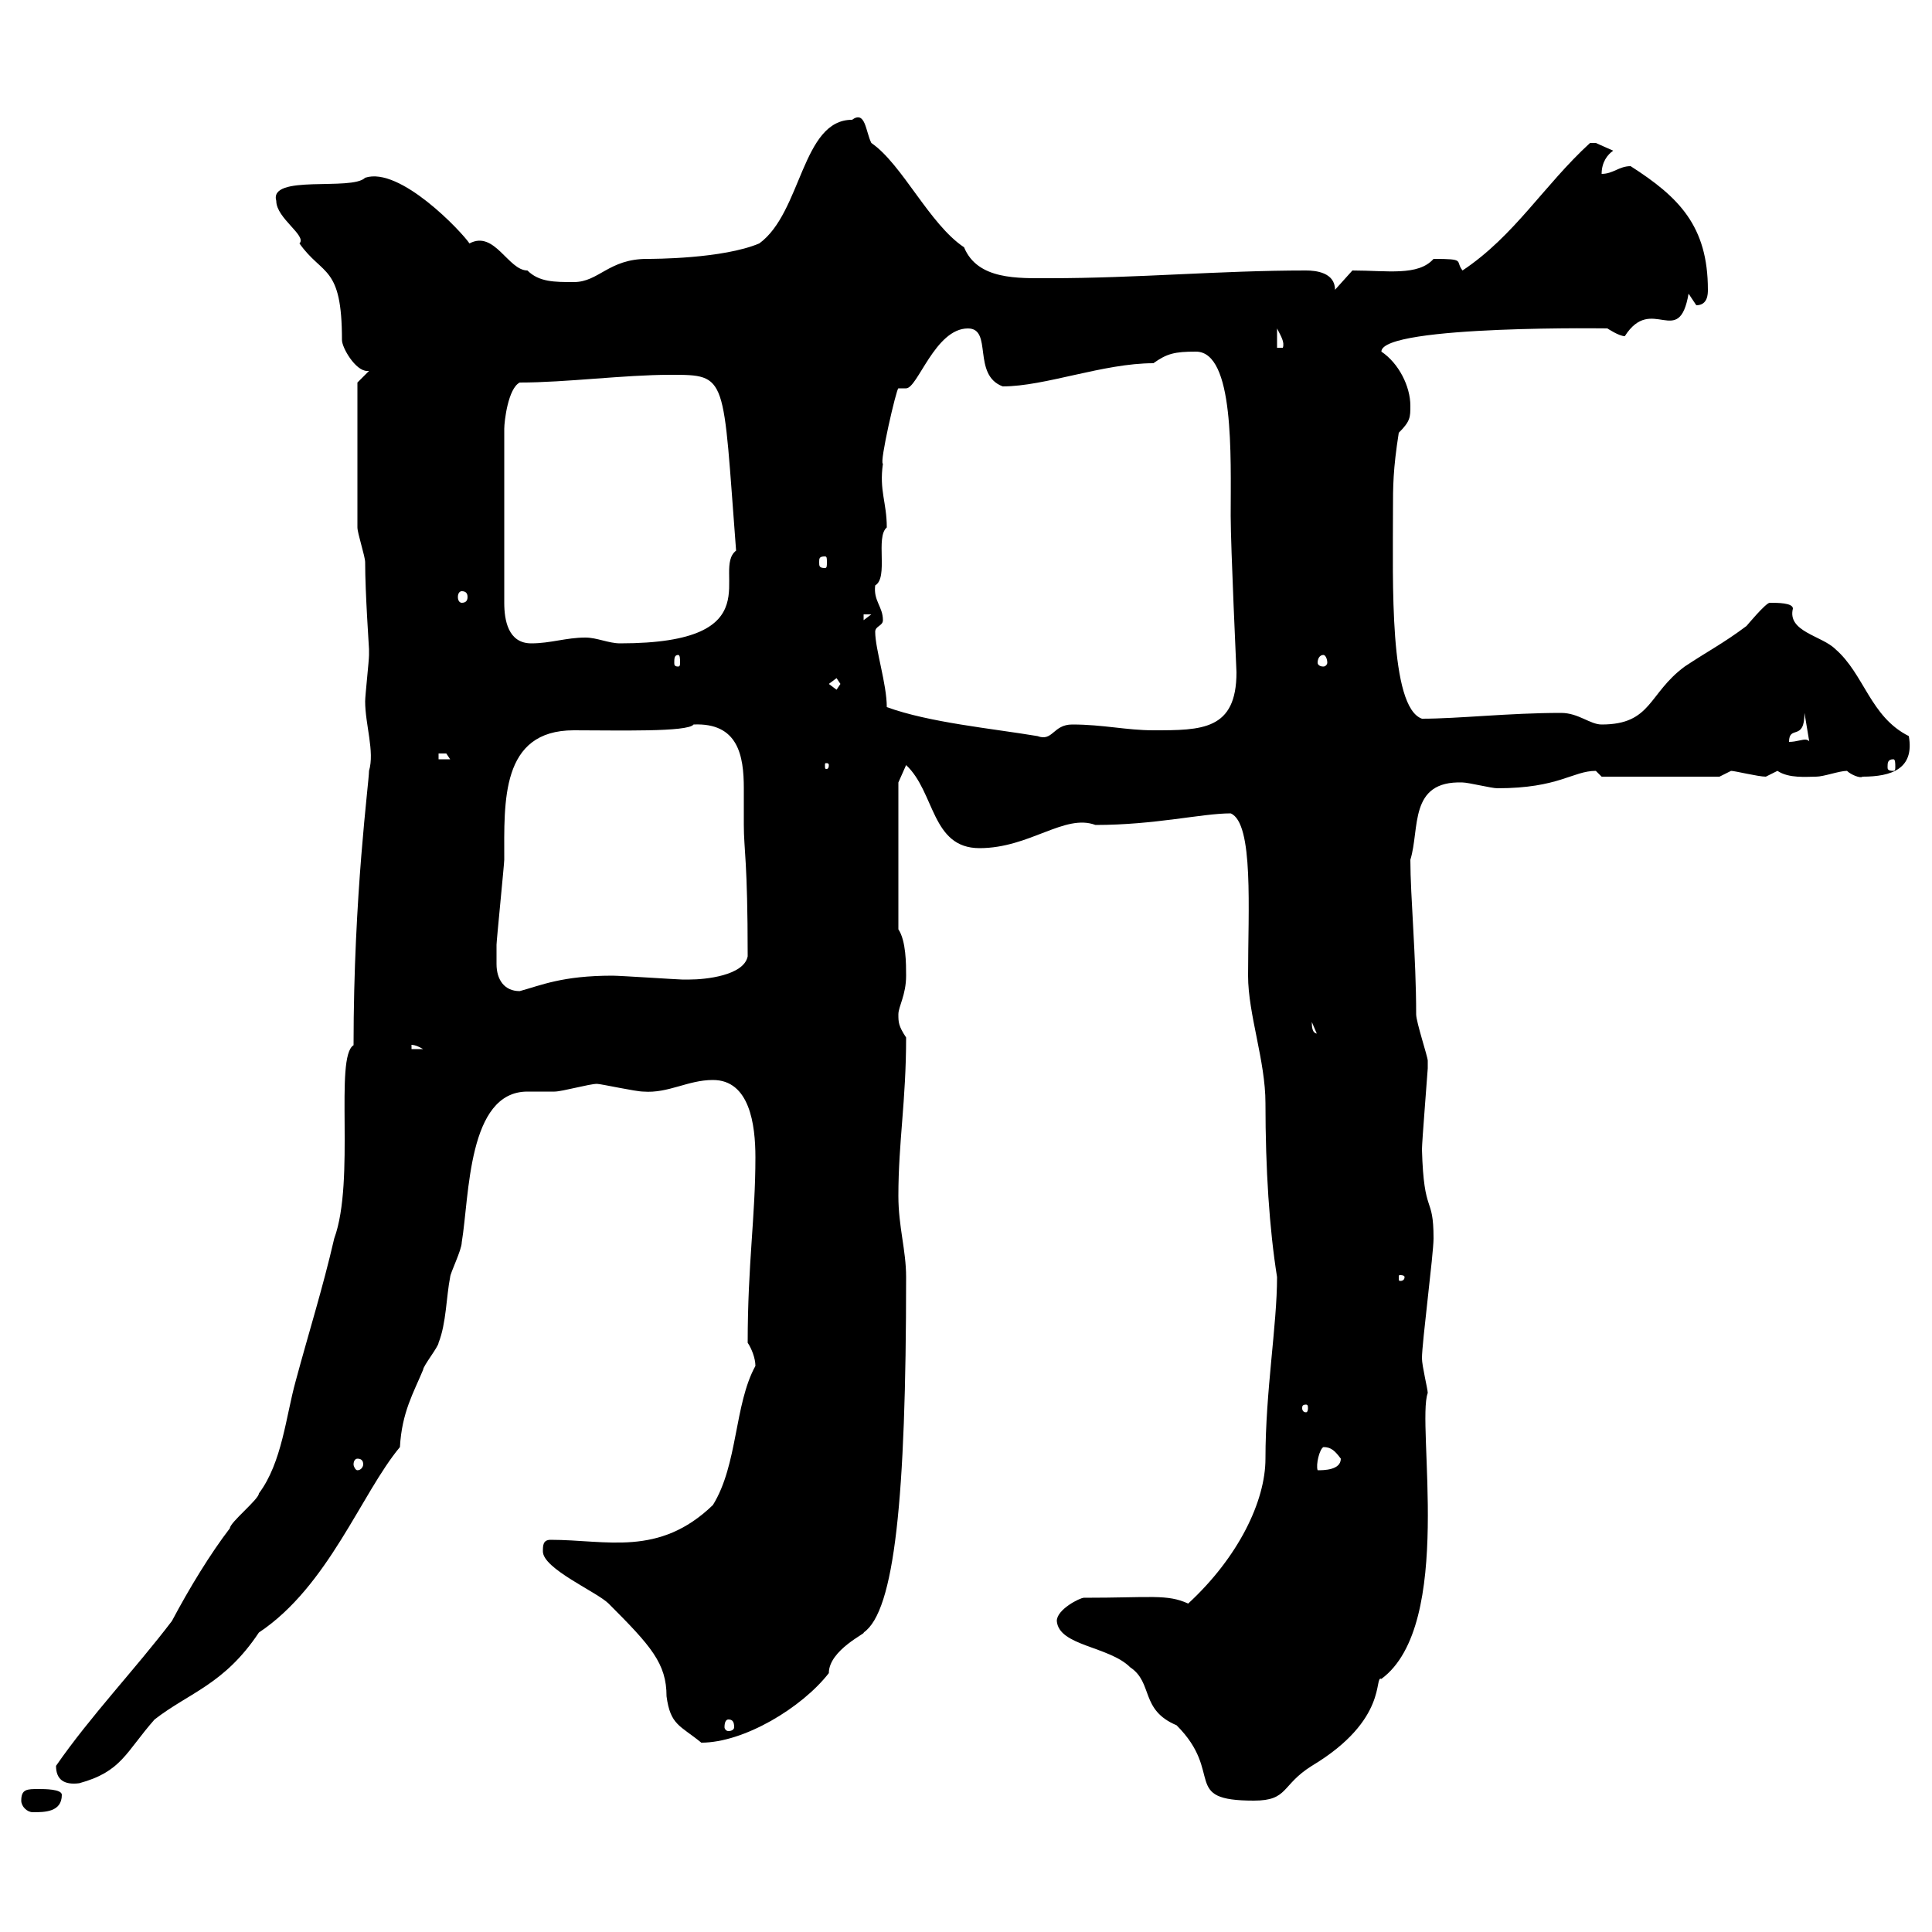 <svg xmlns="http://www.w3.org/2000/svg" xmlns:xlink="http://www.w3.org/1999/xlink" width="300" height="300"><path d="M3.30 279.60C3.30 280.50 4.20 281.40 5.10 281.40C6.90 281.40 9.60 281.40 9.60 278.70C9.60 277.80 6.90 277.80 6 277.80C4.20 277.80 3.30 277.80 3.30 279.60ZM164.10 251.70C164.40 255.60 172.20 255.60 175.50 258.90C179.10 261.30 177 265.50 182.70 267.90C190.20 275.40 183.30 279.60 194.70 279.60C200.10 279.60 198.90 277.20 203.70 274.20C215.70 267 213.30 260.10 214.50 260.70C225.90 252.30 219.90 221.10 221.70 216.30C221.70 215.70 220.80 212.10 220.80 210.90C220.80 208.50 222.60 194.70 222.60 192.30C222.60 185.40 221.10 189 220.80 178.50C220.80 177.30 221.70 166.20 221.70 165.90C221.70 165.90 221.70 164.70 221.70 164.70C221.70 164.10 219.90 158.70 219.90 157.50C219.90 148.50 219 139.20 219 133.50C220.50 128.70 218.70 121.20 227.10 121.50C228 121.50 231.60 122.40 232.50 122.40C242.10 122.40 244.20 119.70 247.80 119.70C247.80 119.70 248.70 120.60 248.70 120.60L267 120.60C267 120.60 268.80 119.70 268.80 119.70C269.40 119.70 273 120.60 274.20 120.60C274.20 120.60 276 119.70 276 119.70C277.80 120.90 280.50 120.60 282 120.60C283.20 120.60 285.60 119.70 286.80 119.70C287.40 120.30 288.90 120.90 289.20 120.60C293.70 120.60 297.30 119.40 296.40 114.30C290.40 111.30 289.50 104.70 285 100.80C282.90 98.70 277.50 98.10 278.40 94.50C278.40 93.60 276 93.60 274.80 93.60C274.20 93.60 271.20 97.20 271.20 97.20C267.60 99.90 265.20 101.10 261.60 103.50C255.90 107.70 256.50 112.50 248.70 112.50C246.90 112.50 245.10 110.70 242.40 110.70C234.30 110.70 226.50 111.60 220.80 111.60C215.70 109.80 216.30 90.30 216.30 79.20C216.30 75.60 216.30 72.90 217.20 67.20C219 65.40 219 64.80 219 63C219 60 217.20 56.40 214.50 54.60C214.50 50.40 251.40 51 249.60 51C249.60 51 251.40 52.20 252.30 52.20C256.50 45.60 260.70 54.30 262.20 45.60C262.20 45.60 263.40 47.40 263.40 47.40C265.20 47.40 265.20 45.60 265.20 45C265.20 35.10 260.70 30.60 253.20 25.80C251.40 25.80 250.50 27 248.70 27C248.70 25.20 249.60 24 250.50 23.40C250.50 23.40 247.80 22.20 247.80 22.20C246.90 22.20 246.90 22.20 246.90 22.20C239.70 28.80 235.20 36.60 227.10 42C225.90 40.50 227.70 40.20 222.60 40.20C220.20 42.90 215.40 42 210 42L207.30 45C207.30 42.30 204.30 42 202.80 42C189.30 42 176.70 43.20 162.90 43.20C158.10 43.20 151.80 43.50 149.70 38.40C144.30 34.80 140.10 25.50 135.30 22.20C134.40 20.40 134.40 17.10 132.30 18.60C124.50 18.60 124.50 33 117.90 37.80C112.20 40.20 101.40 40.20 100.50 40.20C94.50 40.20 93 43.80 89.10 43.80C86.10 43.80 83.70 43.80 81.90 42C78.90 42 76.80 35.70 72.90 37.80C71.70 36 62.10 25.80 56.70 27.60C54.60 29.70 41.70 27 42.90 31.20C42.90 33.90 47.70 36.60 46.50 37.80C50.10 42.90 53.10 41.10 53.10 52.80C53.10 54 55.20 57.60 57 57.60C57 57.60 57 57.60 57.30 57.60L55.50 59.40C55.50 61.80 55.50 75.30 55.50 81.90C55.50 82.80 56.70 86.40 56.70 87.30C56.70 92.10 57.30 100.50 57.30 100.80C57.30 100.80 57.30 101.70 57.30 101.70C57.30 102.60 56.70 108 56.70 108.90C56.70 112.50 58.20 116.70 57.30 119.70C57.30 121.50 54.90 138.90 54.90 162.30C51.90 164.10 55.20 183.30 51.90 192.30C50.10 200.10 48 206.70 45.90 214.50C44.40 219.90 43.80 227.10 40.20 231.90C40.20 232.80 35.70 236.40 35.70 237.30C32.70 241.20 29.40 246.60 26.70 251.70C21 259.20 14.10 266.40 8.70 274.20C8.70 276.30 9.90 277.20 12.30 276.90C18.90 275.10 19.50 272.10 24 267C29.40 262.80 34.80 261.60 40.20 253.50C51 246.30 56.10 231.90 62.10 224.70C62.40 219.30 64.20 216.30 65.70 212.70C65.70 212.10 68.10 209.10 68.10 208.50C69.30 205.50 69.30 201.30 69.90 198.30C69.90 197.70 71.70 194.10 71.70 192.90C72.90 185.70 72.60 169.50 81.90 169.50C83.40 169.50 84.90 169.50 86.10 169.50C87.30 169.50 91.50 168.30 92.70 168.30C93.30 168.30 98.70 169.50 99.90 169.50C103.80 169.80 106.80 167.70 110.70 167.70C116.40 167.70 117.30 174.60 117.30 179.70C117.30 189 116.10 196.20 116.10 208.50C116.70 209.40 117.30 210.90 117.30 212.10C114 218.10 114.60 227.40 110.70 233.70C102.30 241.80 94.20 239.10 85.50 239.10C84.30 239.10 84.30 240 84.30 240.90C84.30 243.60 92.70 247.20 94.50 249C101.10 255.60 103.50 258.30 103.50 263.40C104.10 267.90 105.60 267.90 108.90 270.60C115.50 270.60 124.50 265.20 128.70 259.80C128.70 256.20 134.70 253.50 134.10 253.50C138.90 250.20 140.70 232.80 140.70 198.30C140.70 194.10 139.50 190.50 139.50 185.70C139.50 177.30 140.70 171 140.70 161.10C139.50 159.30 139.50 158.70 139.50 157.50C139.50 156.30 140.70 154.50 140.70 151.50C140.70 149.70 140.70 146.10 139.50 144.30L139.50 121.50L140.70 118.80C145.20 123 144.60 131.70 152.10 131.70C159.90 131.70 165.30 126.30 170.10 128.10C179.40 128.10 186.60 126.30 191.10 126.30C194.70 127.80 193.80 141.30 193.80 151.50C193.80 157.50 196.50 164.70 196.50 171.30C196.50 181.50 197.10 190.80 198.30 198.30C198.30 205.80 196.50 216 196.50 226.50C196.50 233.10 192.30 241.80 184.50 249C181.20 247.50 178.80 248.10 168.30 248.10C167.70 248.10 164.10 249.90 164.10 251.70ZM113.10 267C113.70 267 114 267.30 114 268.20C114 268.50 113.70 268.80 113.10 268.80C112.80 268.80 112.50 268.50 112.50 268.20C112.50 267.30 112.80 267 113.10 267ZM205.50 224.70C206.70 224.70 207.30 225.30 208.20 226.50C208.20 228.30 205.50 228.30 204.60 228.30C204.30 227.40 204.90 225 205.50 224.70ZM55.50 226.50C56.10 226.50 56.40 226.80 56.40 227.40C56.40 227.70 56.10 228.30 55.50 228.30C55.20 228.30 54.90 227.70 54.90 227.40C54.90 226.80 55.20 226.50 55.50 226.50ZM202.80 218.10C203.10 218.10 203.10 218.40 203.10 218.70C203.10 218.70 203.10 219.30 202.80 219.30C202.20 219.30 202.20 218.70 202.20 218.70C202.20 218.40 202.20 218.10 202.80 218.10ZM218.10 198.30C218.10 198.90 217.50 198.90 217.50 198.90C217.20 198.90 217.20 198.90 217.20 198.30C217.20 198 217.20 198 217.50 198C217.50 198 218.10 198 218.10 198.30ZM63.90 162.30C63.60 162.30 64.20 162 65.70 162.90L63.90 162.90ZM203.70 158.70L205.50 162.90C205.50 159.30 205.50 160.50 204.60 160.50C203.70 160.50 203.70 159.30 203.70 158.70ZM77.10 149.70C77.10 149.70 77.10 146.70 77.10 146.70C77.10 146.10 78.30 134.10 78.30 133.50C78.30 124.50 77.70 113.40 89.10 113.40C96 113.40 106.80 113.70 107.70 112.50C114.60 112.20 115.50 117.30 115.50 122.40C115.50 124.20 115.50 126.30 115.50 128.10C115.50 132 116.10 133.50 116.10 148.50C115.50 151.50 109.50 152.10 107.10 152.10C107.10 152.10 105.90 152.10 105.90 152.10C105.30 152.10 96.30 151.50 95.10 151.50C87.30 151.50 84 153 80.70 153.90C78.30 153.90 77.10 152.10 77.10 149.70ZM128.70 118.80C128.70 119.40 128.40 119.40 128.40 119.40C128.10 119.40 128.10 119.40 128.10 118.80C128.10 118.50 128.10 118.50 128.40 118.50C128.40 118.50 128.70 118.50 128.70 118.80ZM294 117.90C294.30 117.90 294.30 118.50 294.30 119.10C294.30 119.40 294.30 119.70 294 119.70C293.10 119.70 293.10 119.40 293.10 119.10C293.10 118.50 293.10 117.90 294 117.90ZM68.10 117C68.10 117 68.10 117 69.30 117C69.30 117 69.90 117.90 69.90 117.90L68.10 117.90ZM280.20 110.70L281.40 117.90C281.40 113.40 280.20 115.20 277.80 115.20C277.80 112.50 280.20 115.20 280.20 110.70ZM137.70 109.80C137.70 106.20 135.90 100.80 135.90 98.10C135.90 97.20 137.10 97.20 137.10 96.30C137.10 94.20 135.60 93.30 135.90 90.90C138 89.70 135.90 83.40 137.70 81.90C137.70 78 136.50 76.20 137.10 72C136.50 72 139.20 60.30 139.50 60.30C139.80 60.30 140.10 60.30 140.70 60.30C142.50 60.30 145.20 51 150.30 51C154.20 51 150.90 58.20 155.70 60C162.30 60 171.30 56.40 179.10 56.40C181.20 54.90 182.40 54.60 185.70 54.60C191.70 54.60 191.10 70.80 191.10 80.10C191.10 84.90 192 104.10 192 104.40C192 113.40 186.60 113.40 179.10 113.40C174.90 113.40 171.30 112.50 166.50 112.50C163.50 112.50 163.50 115.20 161.10 114.30C153.90 113.10 144.30 112.20 137.70 109.80ZM128.70 106.20L129.90 105.30L130.50 106.20L129.90 107.10ZM105.30 101.70C105.60 101.70 105.60 102.30 105.60 102.90C105.60 103.20 105.60 103.50 105.30 103.50C104.70 103.50 104.70 103.20 104.70 102.90C104.70 102.30 104.70 101.70 105.30 101.70ZM205.50 101.70C205.80 101.70 206.10 102.30 206.10 102.90C206.10 103.20 205.80 103.50 205.50 103.50C204.90 103.50 204.60 103.20 204.60 102.90C204.60 102.30 204.90 101.70 205.50 101.70ZM80.70 59.40C87.90 59.40 96.90 58.20 104.10 58.20C113.10 58.20 112.20 58.20 114.30 85.50C110.40 88.50 120.30 99.90 96.30 99.90C94.50 99.90 92.70 99 90.90 99C87.90 99 85.50 99.90 82.50 99.90C78.90 99.90 78.30 96.30 78.30 93.60L78.30 66.60C78.30 65.40 78.90 60.30 80.70 59.40ZM134.10 95.40L135.30 95.40L134.10 96.30ZM71.70 91.80C72.30 91.80 72.60 92.10 72.60 92.70C72.60 93.30 72.30 93.60 71.70 93.60C71.40 93.60 71.10 93.30 71.10 92.70C71.10 92.10 71.40 91.80 71.70 91.80ZM128.10 86.40C128.40 86.40 128.40 86.70 128.40 87.30C128.40 87.90 128.40 88.20 128.10 88.20C127.20 88.20 127.20 87.90 127.20 87.30C127.20 86.70 127.20 86.40 128.10 86.40ZM198.30 51C198.90 52.20 199.50 53.10 199.20 54L198.30 54Z"/></svg>